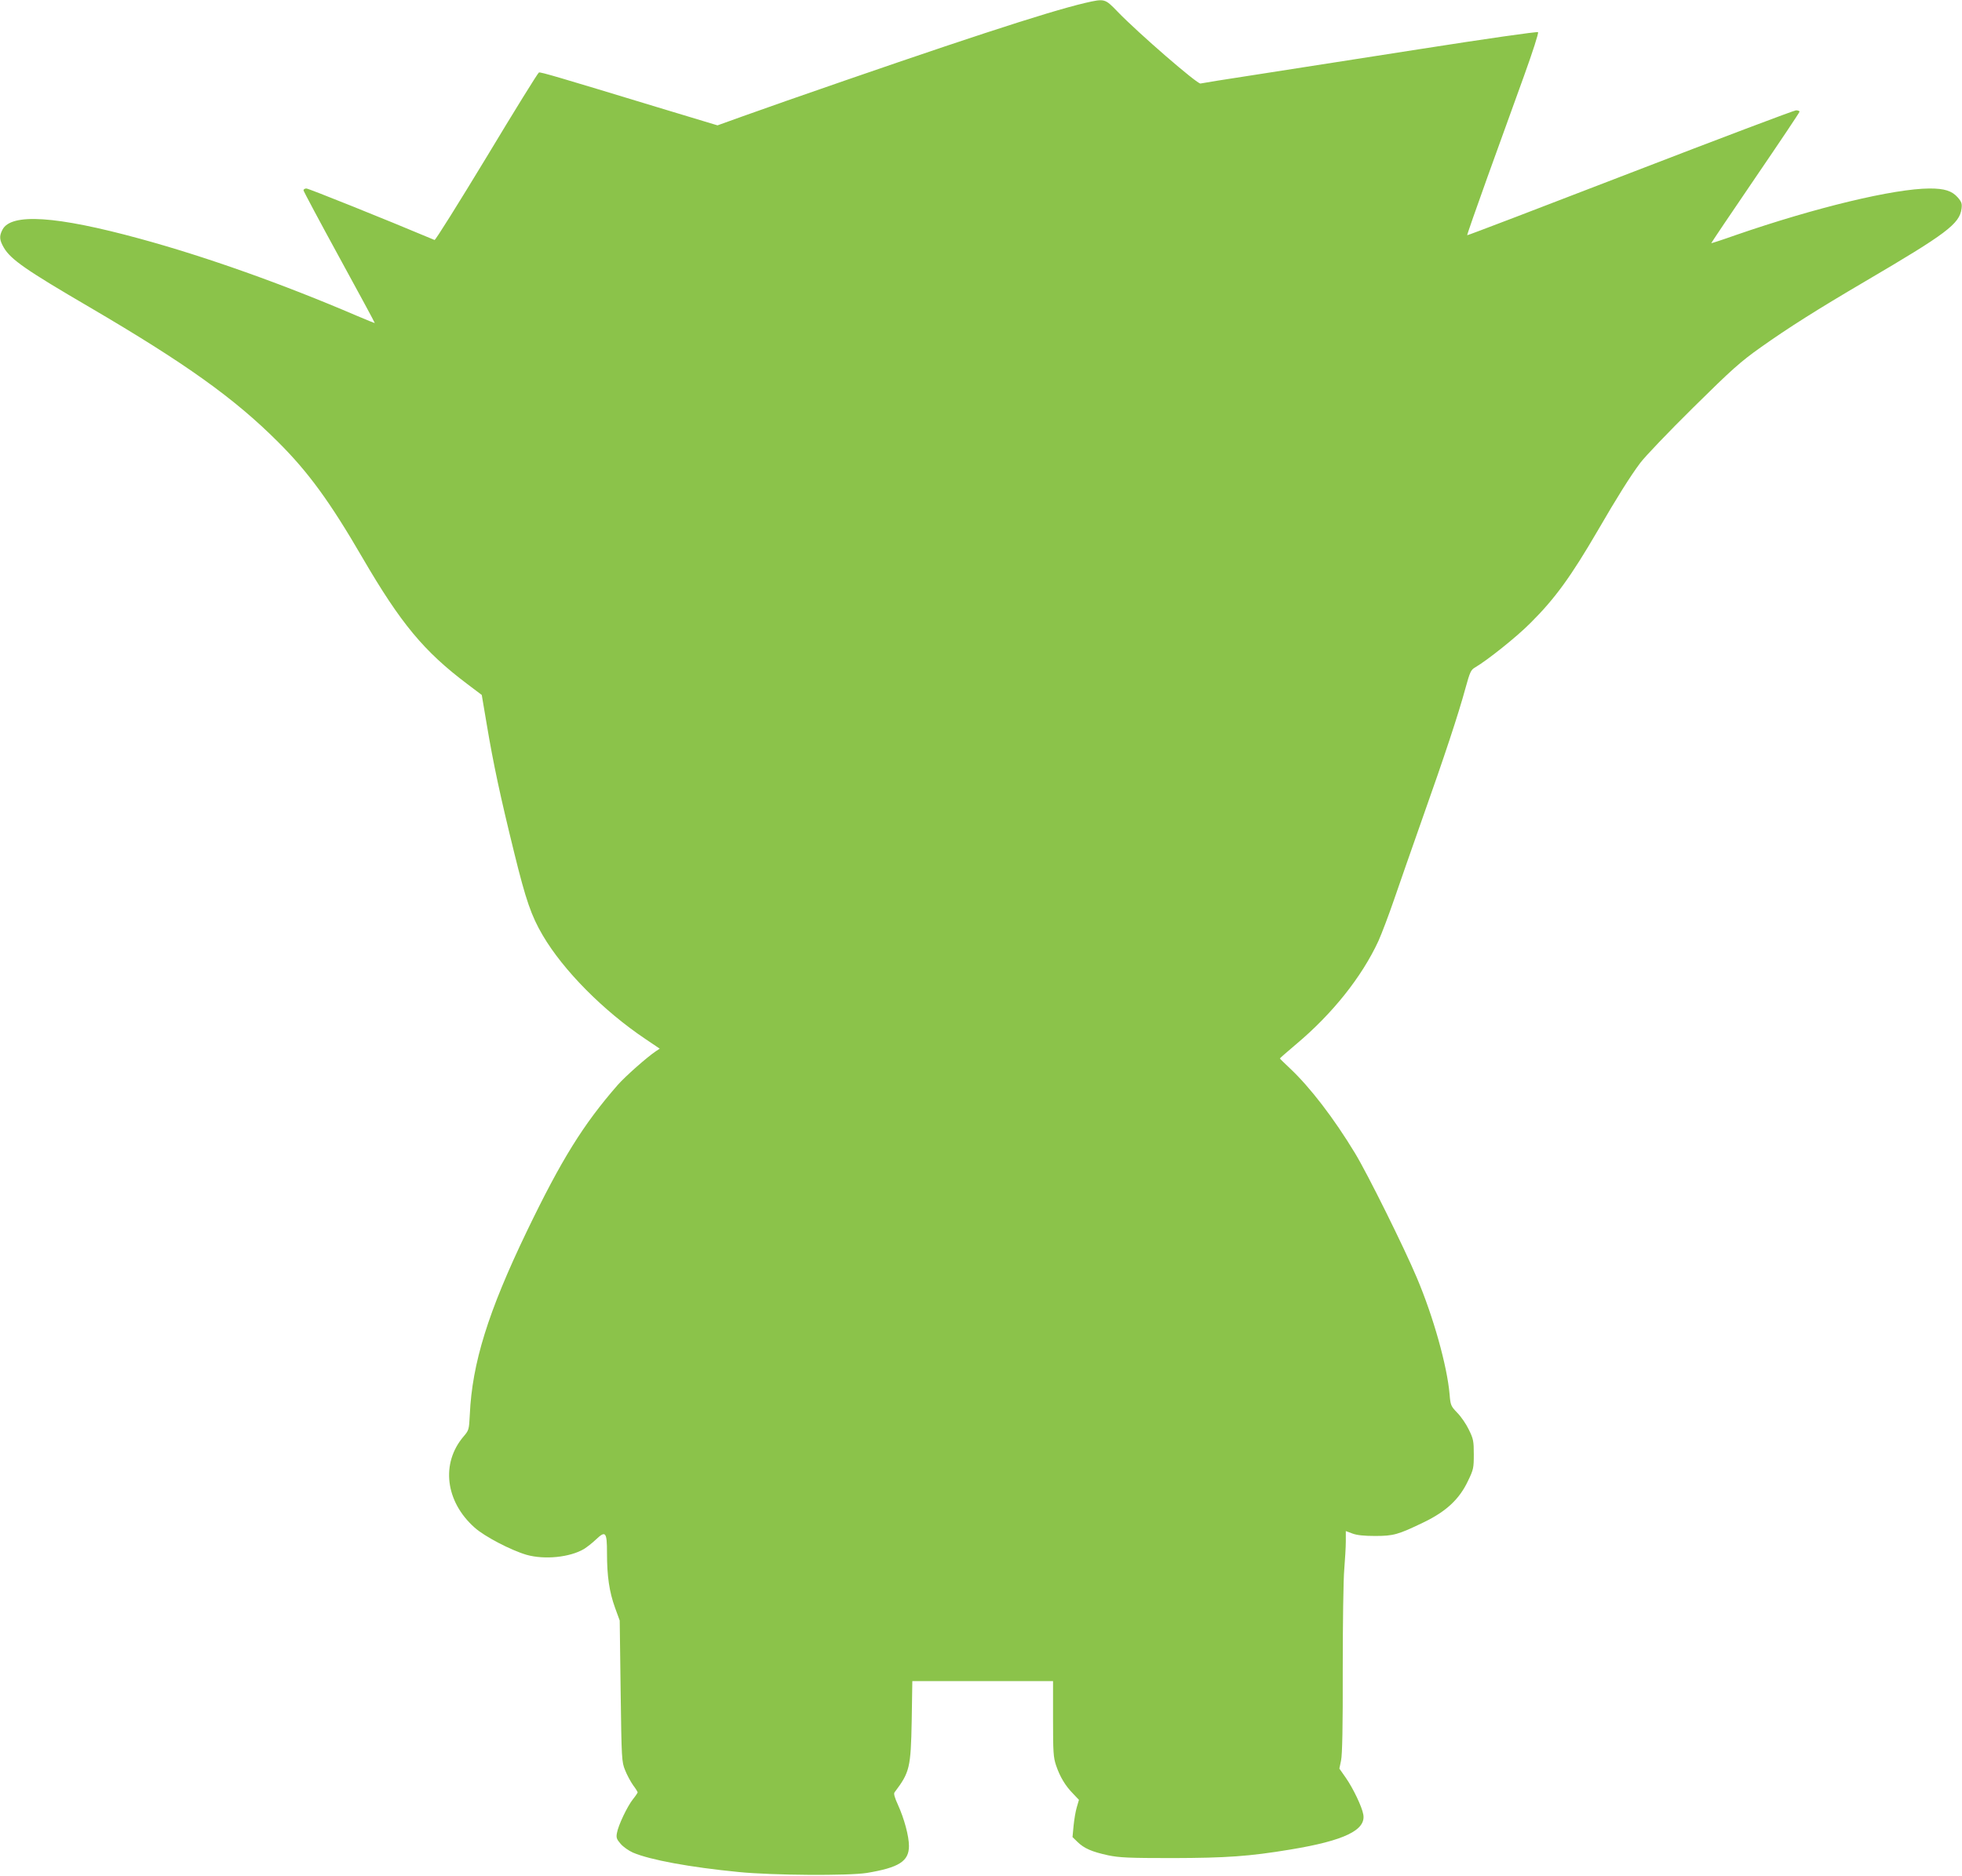 <?xml version="1.0" standalone="no"?>
<!DOCTYPE svg PUBLIC "-//W3C//DTD SVG 20010904//EN"
 "http://www.w3.org/TR/2001/REC-SVG-20010904/DTD/svg10.dtd">
<svg version="1.0" xmlns="http://www.w3.org/2000/svg"
 width="1280pt" height="1224pt" viewBox="0 0 1280 1224"
 preserveAspectRatio="xMidYMid meet">
<g transform="translate(0,1224) scale(0.1,-0.1)"
fill="#8bc34a" stroke="none">
<path d="M7080 12221 c-248 -58 -848 -255 -1955 -641 -60 -21 -185 -65 -277
-98 l-167 -60 -93 28 c-51 15 -190 57 -308 93 -638 194 -753 228 -764 224 -7
-3 -160 -250 -341 -551 -182 -300 -334 -544 -340 -542 -333 140 -822 336 -836
336 -11 0 -19 -6 -19 -12 1 -7 106 -204 234 -438 128 -234 232 -426 231 -428
-1 -1 -55 21 -121 49 -478 205 -980 384 -1414 502 -542 148 -838 168 -894 58
-22 -42 -20 -67 9 -117 45 -77 144 -146 560 -389 626 -367 943 -593 1229 -879
196 -195 338 -389 551 -756 250 -429 400 -610 684 -824 l94 -71 33 -195 c42
-251 87 -463 179 -836 76 -309 111 -410 186 -538 134 -228 395 -492 671 -677
l92 -62 -24 -16 c-56 -37 -199 -163 -251 -222 -224 -257 -366 -485 -592 -954
-252 -524 -357 -860 -372 -1196 -5 -98 -6 -102 -40 -142 -150 -175 -120 -425
71 -595 64 -58 237 -148 339 -178 117 -33 282 -17 375 38 19 12 54 39 77 61
64 61 73 51 73 -87 0 -152 15 -253 52 -356 l31 -85 6 -460 c6 -447 7 -462 29
-516 12 -31 36 -75 52 -98 17 -22 30 -44 30 -47 0 -3 -13 -23 -30 -44 -37 -46
-97 -172 -105 -221 -6 -31 -2 -41 24 -71 17 -20 53 -45 80 -57 112 -48 373
-96 691 -127 221 -22 715 -25 835 -6 210 35 275 76 275 176 0 64 -31 179 -72
269 -21 46 -29 73 -22 81 99 131 106 160 112 468 l4 258 459 0 459 0 0 -245
c0 -221 2 -252 20 -306 25 -73 59 -131 111 -184 l38 -40 -14 -48 c-8 -26 -17
-81 -21 -121 l-7 -74 33 -32 c43 -42 94 -64 200 -87 73 -15 133 -18 420 -18
351 1 499 11 770 56 351 58 493 127 474 229 -9 51 -66 170 -114 239 l-42 60
11 53 c8 36 12 224 11 593 0 297 4 592 10 655 5 63 10 145 10 182 l0 67 43
-16 c29 -11 75 -16 147 -16 121 0 150 8 318 89 147 71 233 151 289 270 36 74
38 85 38 174 0 86 -3 101 -32 160 -17 36 -51 86 -76 111 -42 44 -44 49 -50
121 -16 184 -105 504 -214 761 -82 195 -320 675 -403 812 -138 228 -294 431
-424 553 -36 34 -66 63 -66 65 0 2 48 44 106 93 235 197 428 438 537 674 21
47 67 168 102 270 35 102 118 340 185 530 143 403 234 678 280 847 30 109 36
122 64 138 80 47 271 199 361 290 160 159 264 303 440 605 124 214 212 354
275 438 31 42 187 205 346 362 252 249 308 299 439 392 183 130 375 251 685
433 528 310 614 374 627 473 4 33 1 44 -25 74 -38 43 -87 58 -183 58 -233 -1
-744 -124 -1265 -304 -87 -31 -159 -54 -160 -53 -1 1 128 193 287 426 159 233
289 427 289 432 0 5 -10 9 -23 9 -12 0 -499 -184 -1082 -409 -583 -225 -1061
-408 -1063 -406 -2 2 58 173 133 382 75 208 182 503 237 656 57 158 97 282 92
287 -5 5 -341 -43 -774 -111 -421 -66 -911 -142 -1090 -170 -179 -27 -331 -52
-338 -54 -18 -7 -407 330 -541 469 -83 86 -84 86 -211 57z"/>
</g>
</svg>
